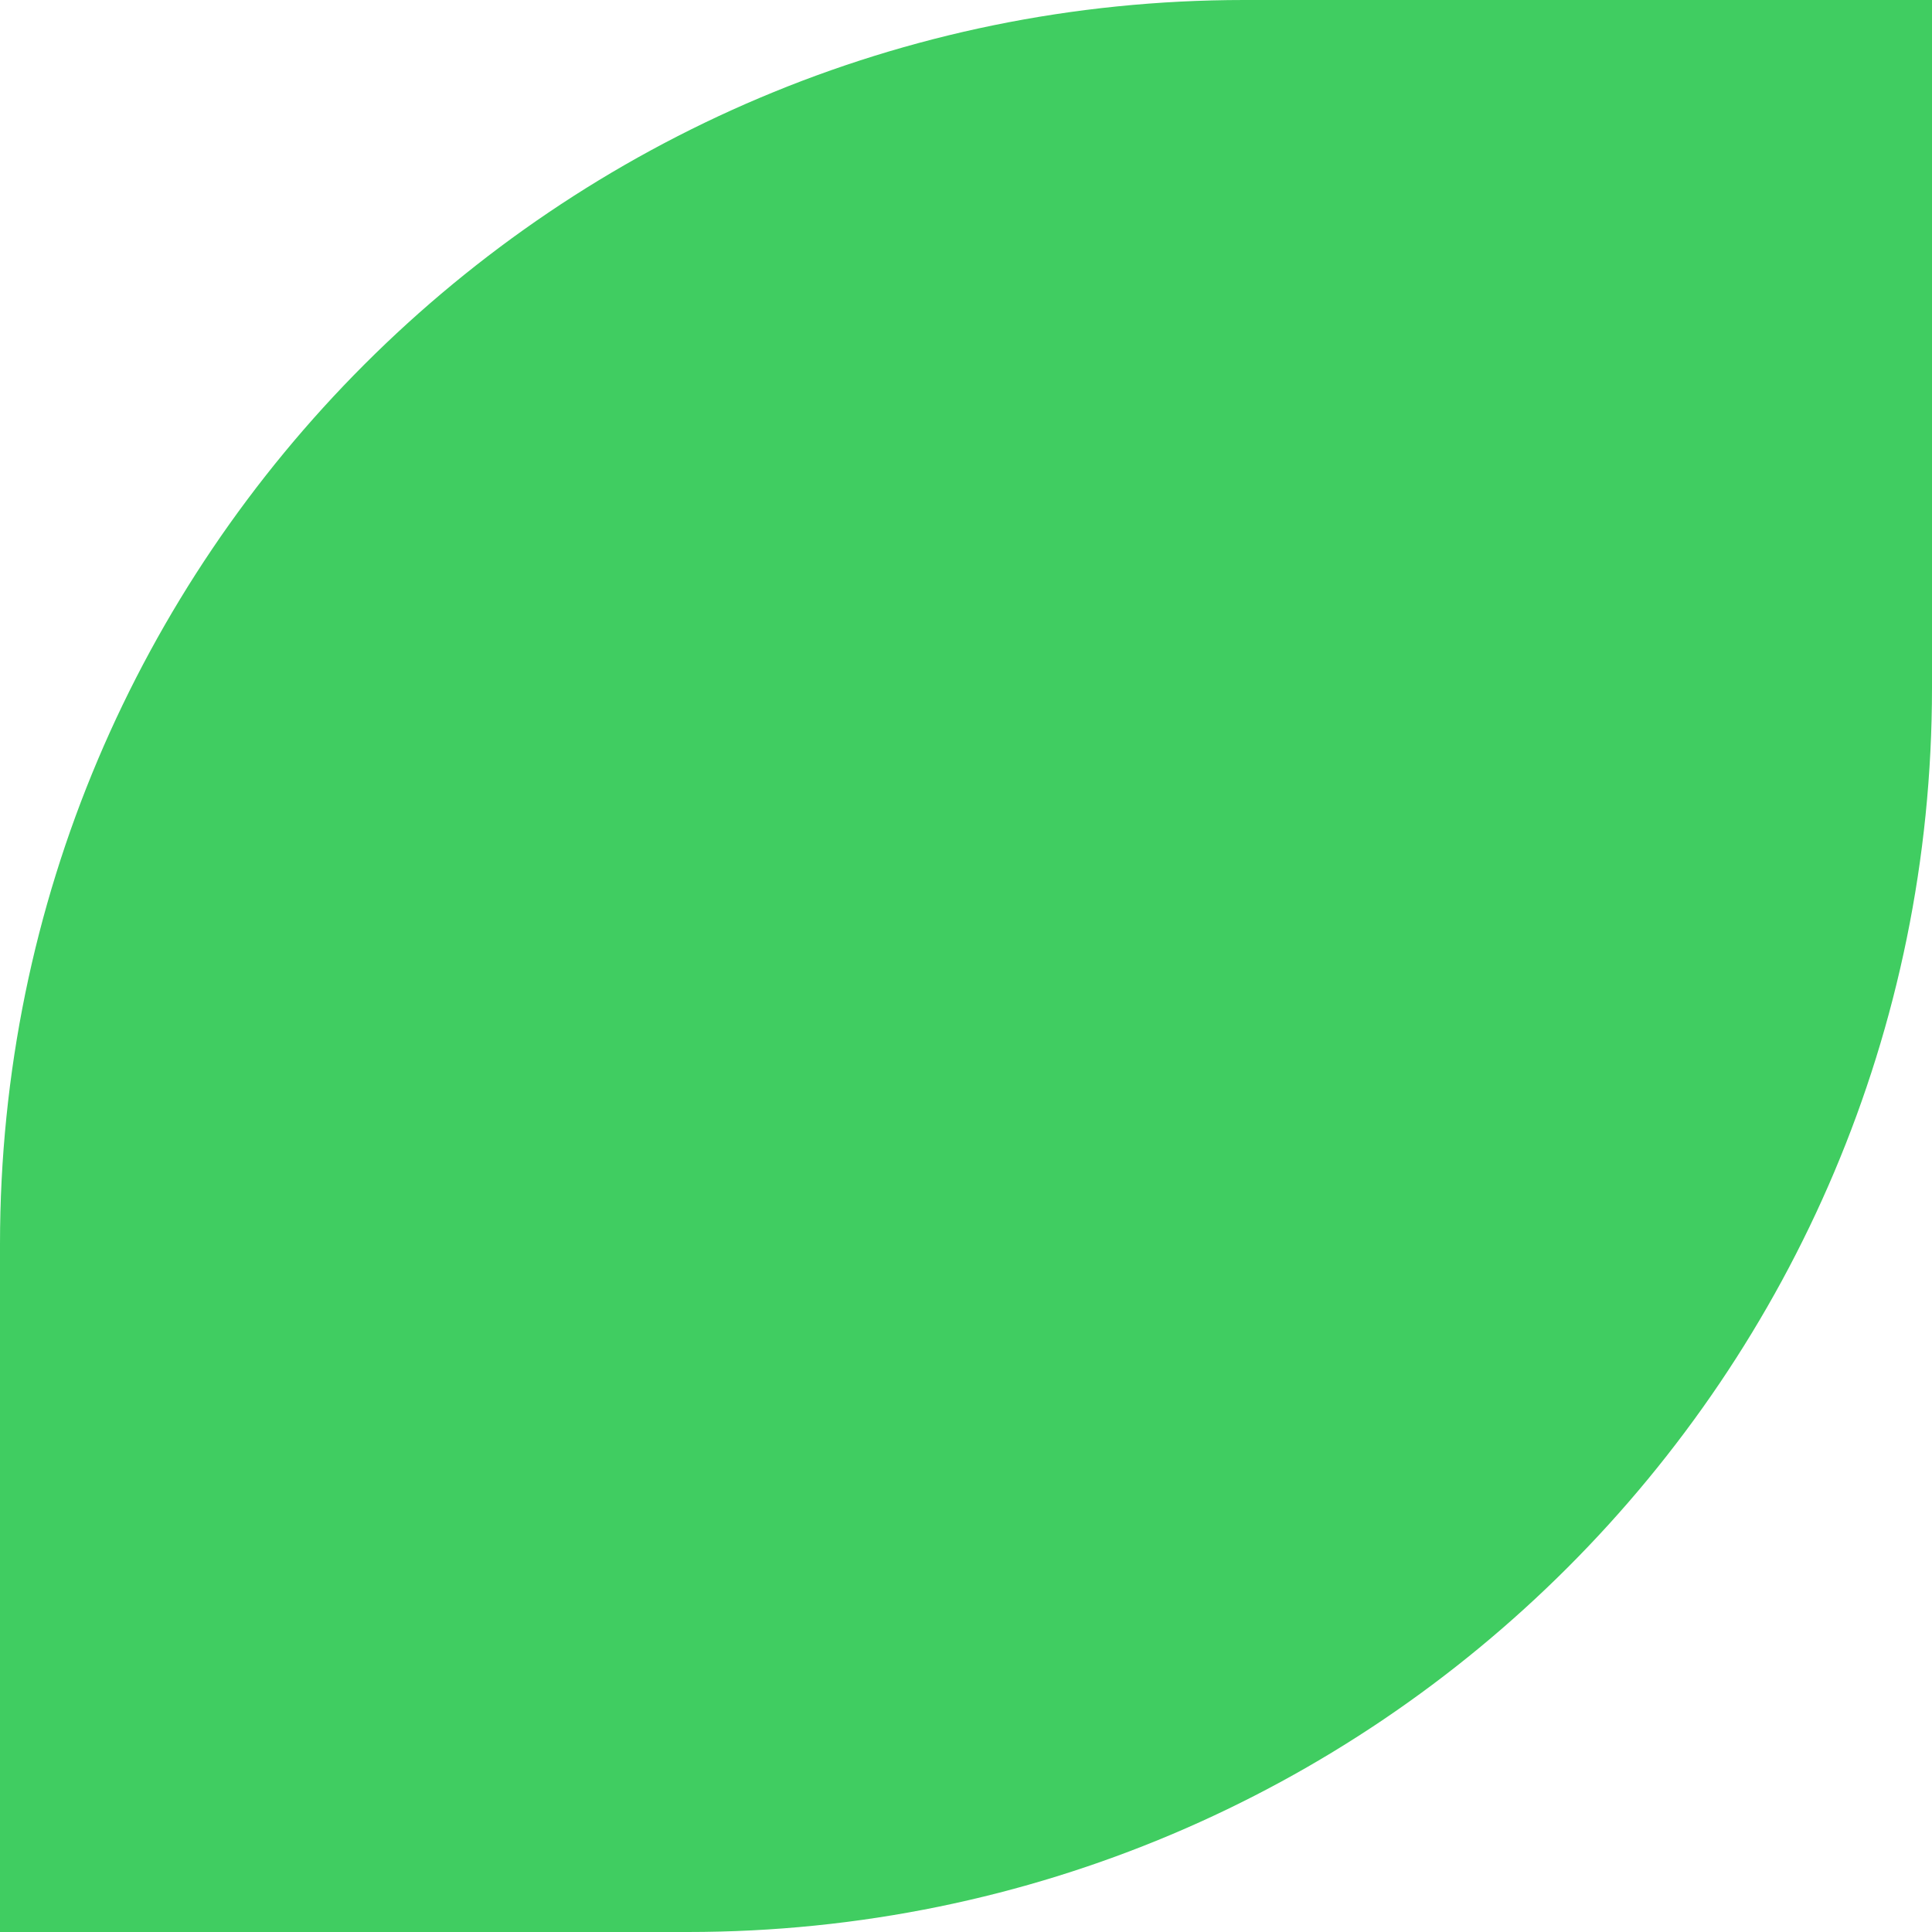 <?xml version="1.0" encoding="UTF-8"?> <svg xmlns="http://www.w3.org/2000/svg" width="23" height="23" viewBox="0 0 23 23" fill="none"> <path d="M23 -0L23 8.188C23 16.368 16.369 23 8.188 23L3.46729e-06 23L4.26999e-06 14.812C5.07194e-06 6.631 6.632 -0 14.812 -0L23 -0Z" fill="#40CD61"></path> </svg> 